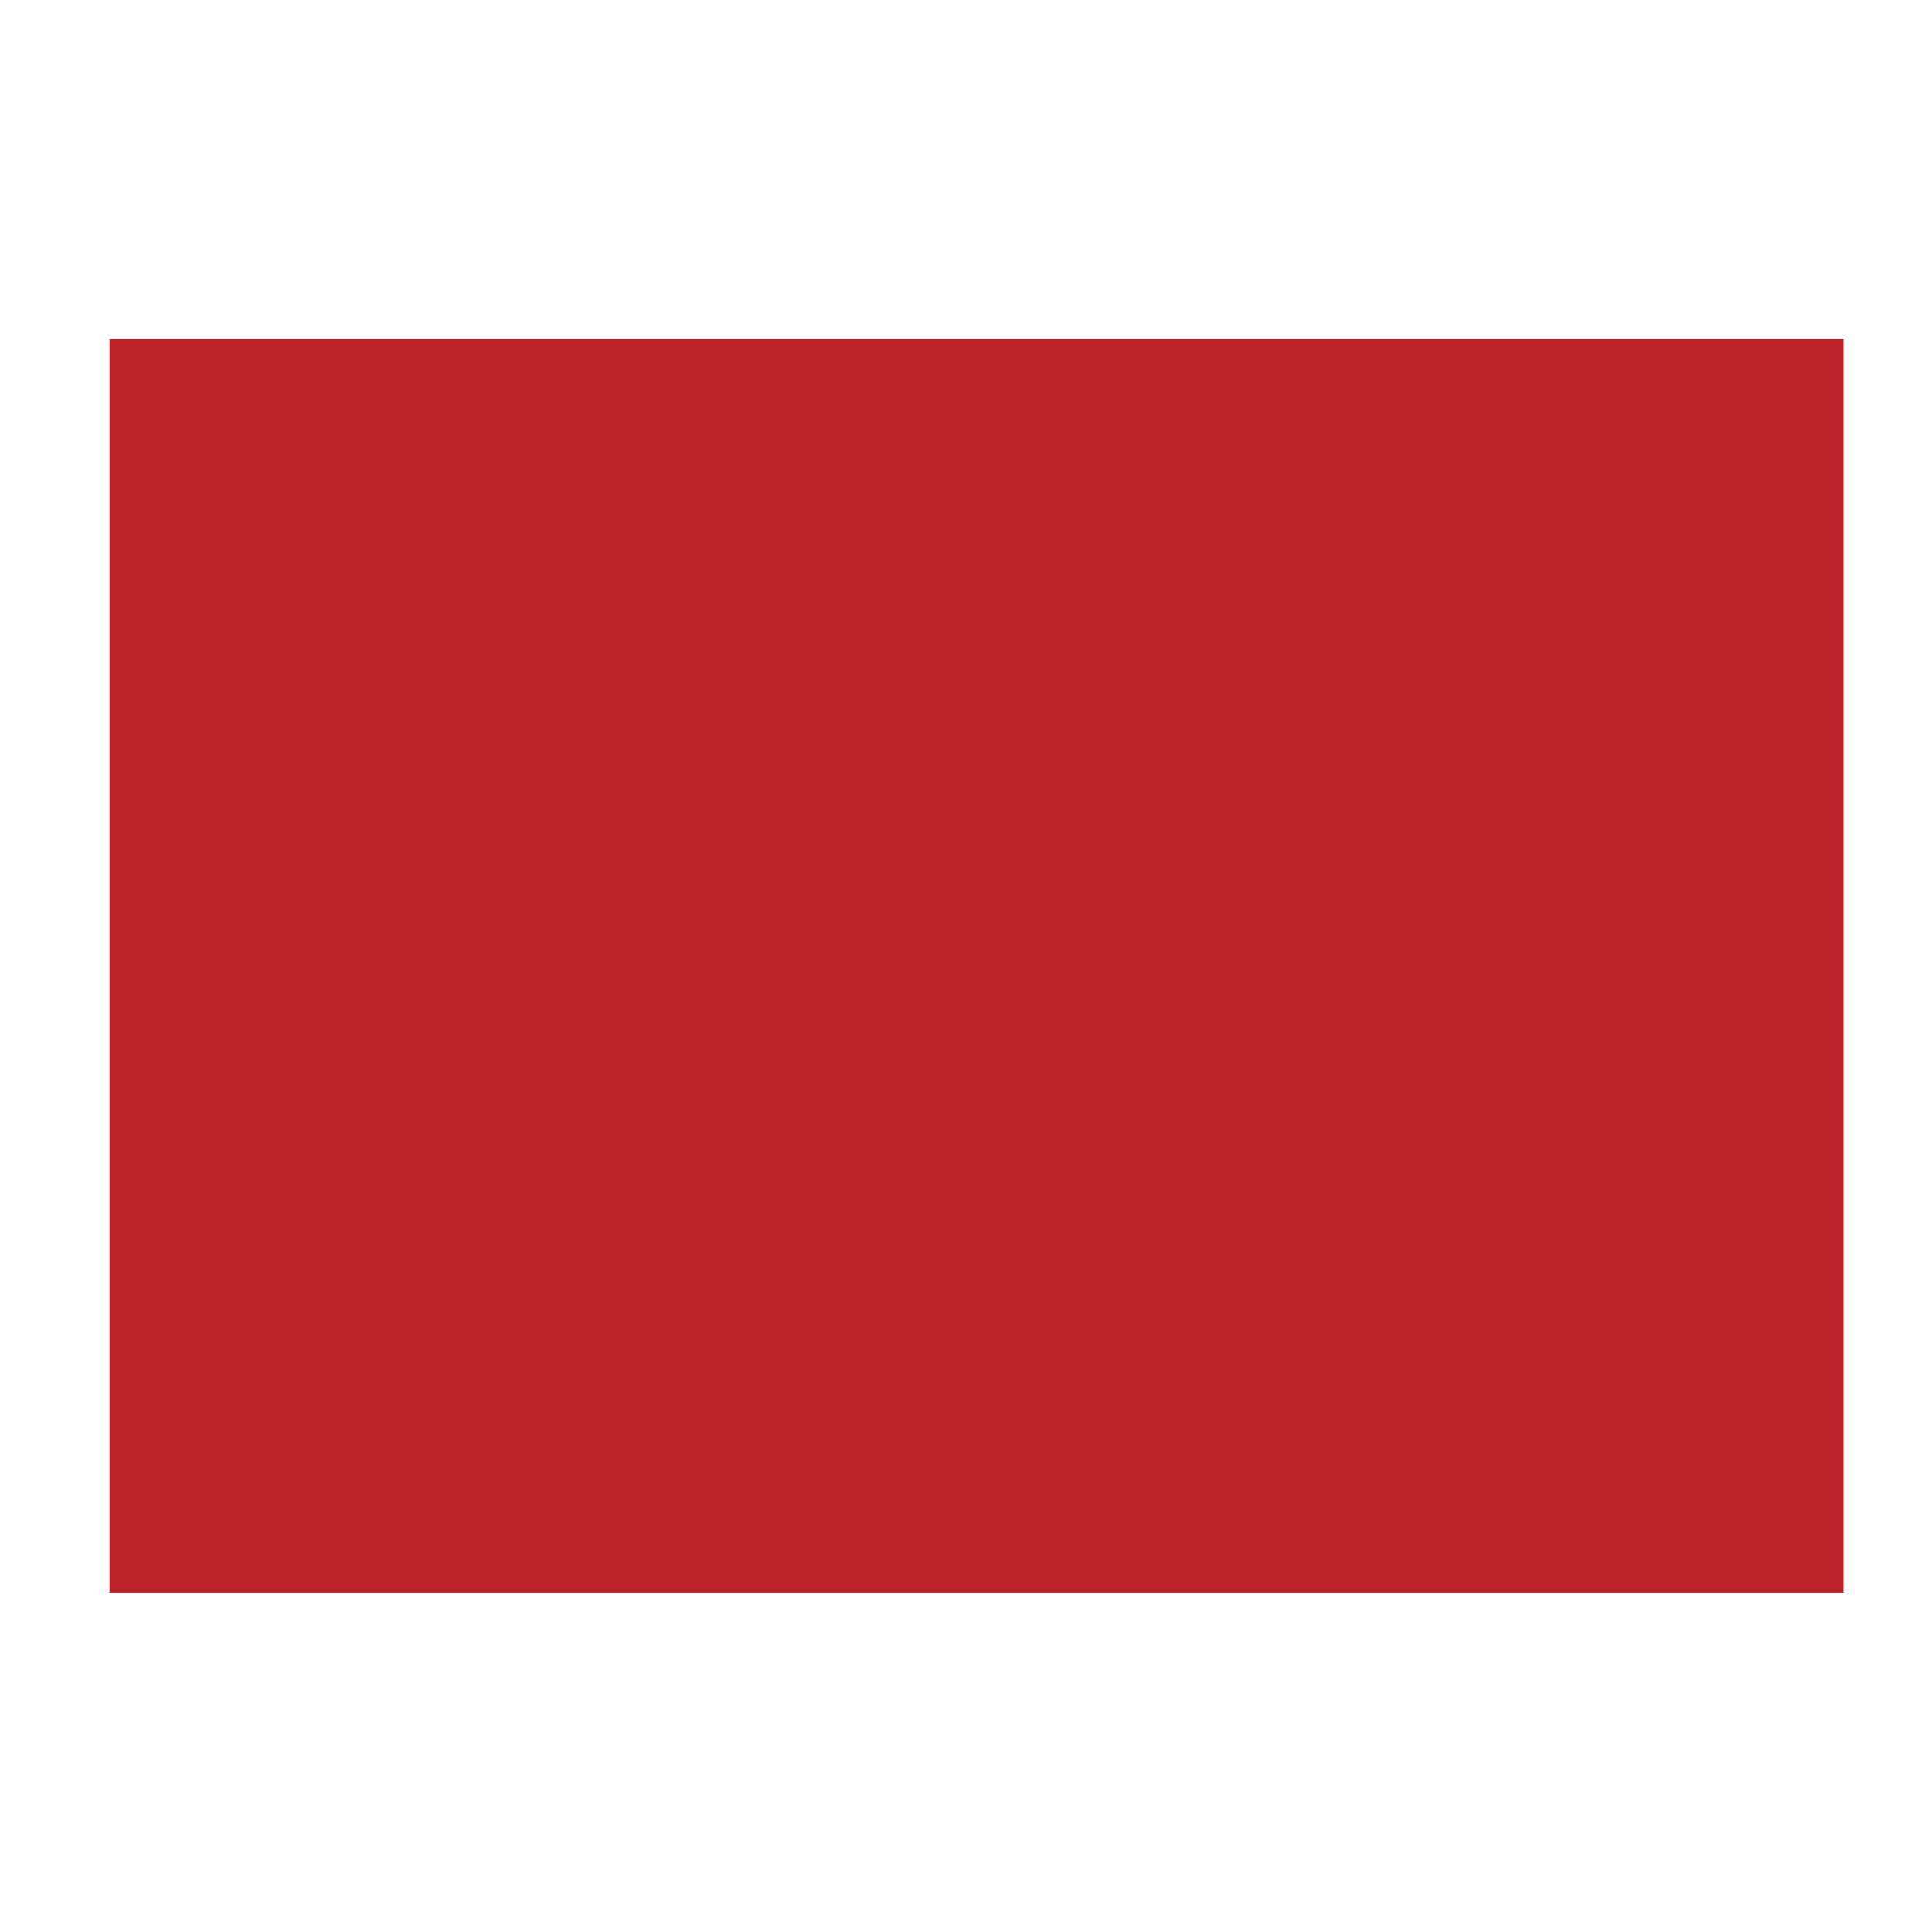 <?xml version="1.0" encoding="utf-8"?>
<!-- Generator: Adobe Illustrator 16.0.0, SVG Export Plug-In . SVG Version: 6.00 Build 0)  -->
<!DOCTYPE svg PUBLIC "-//W3C//DTD SVG 1.1//EN" "http://www.w3.org/Graphics/SVG/1.1/DTD/svg11.dtd">
<svg version="1.1" id="Ebene_1" xmlns="http://www.w3.org/2000/svg" xmlns:xlink="http://www.w3.org/1999/xlink" x="0px" y="0px"
	 width="30.826px" height="30.824px" viewBox="0 0 30.826 30.824" enable-background="new 0 0 30.826 30.824" xml:space="preserve">
<rect x="1.747" y="5.412" fill="#BC2328" width="27.667" height="20"/>
</svg>
